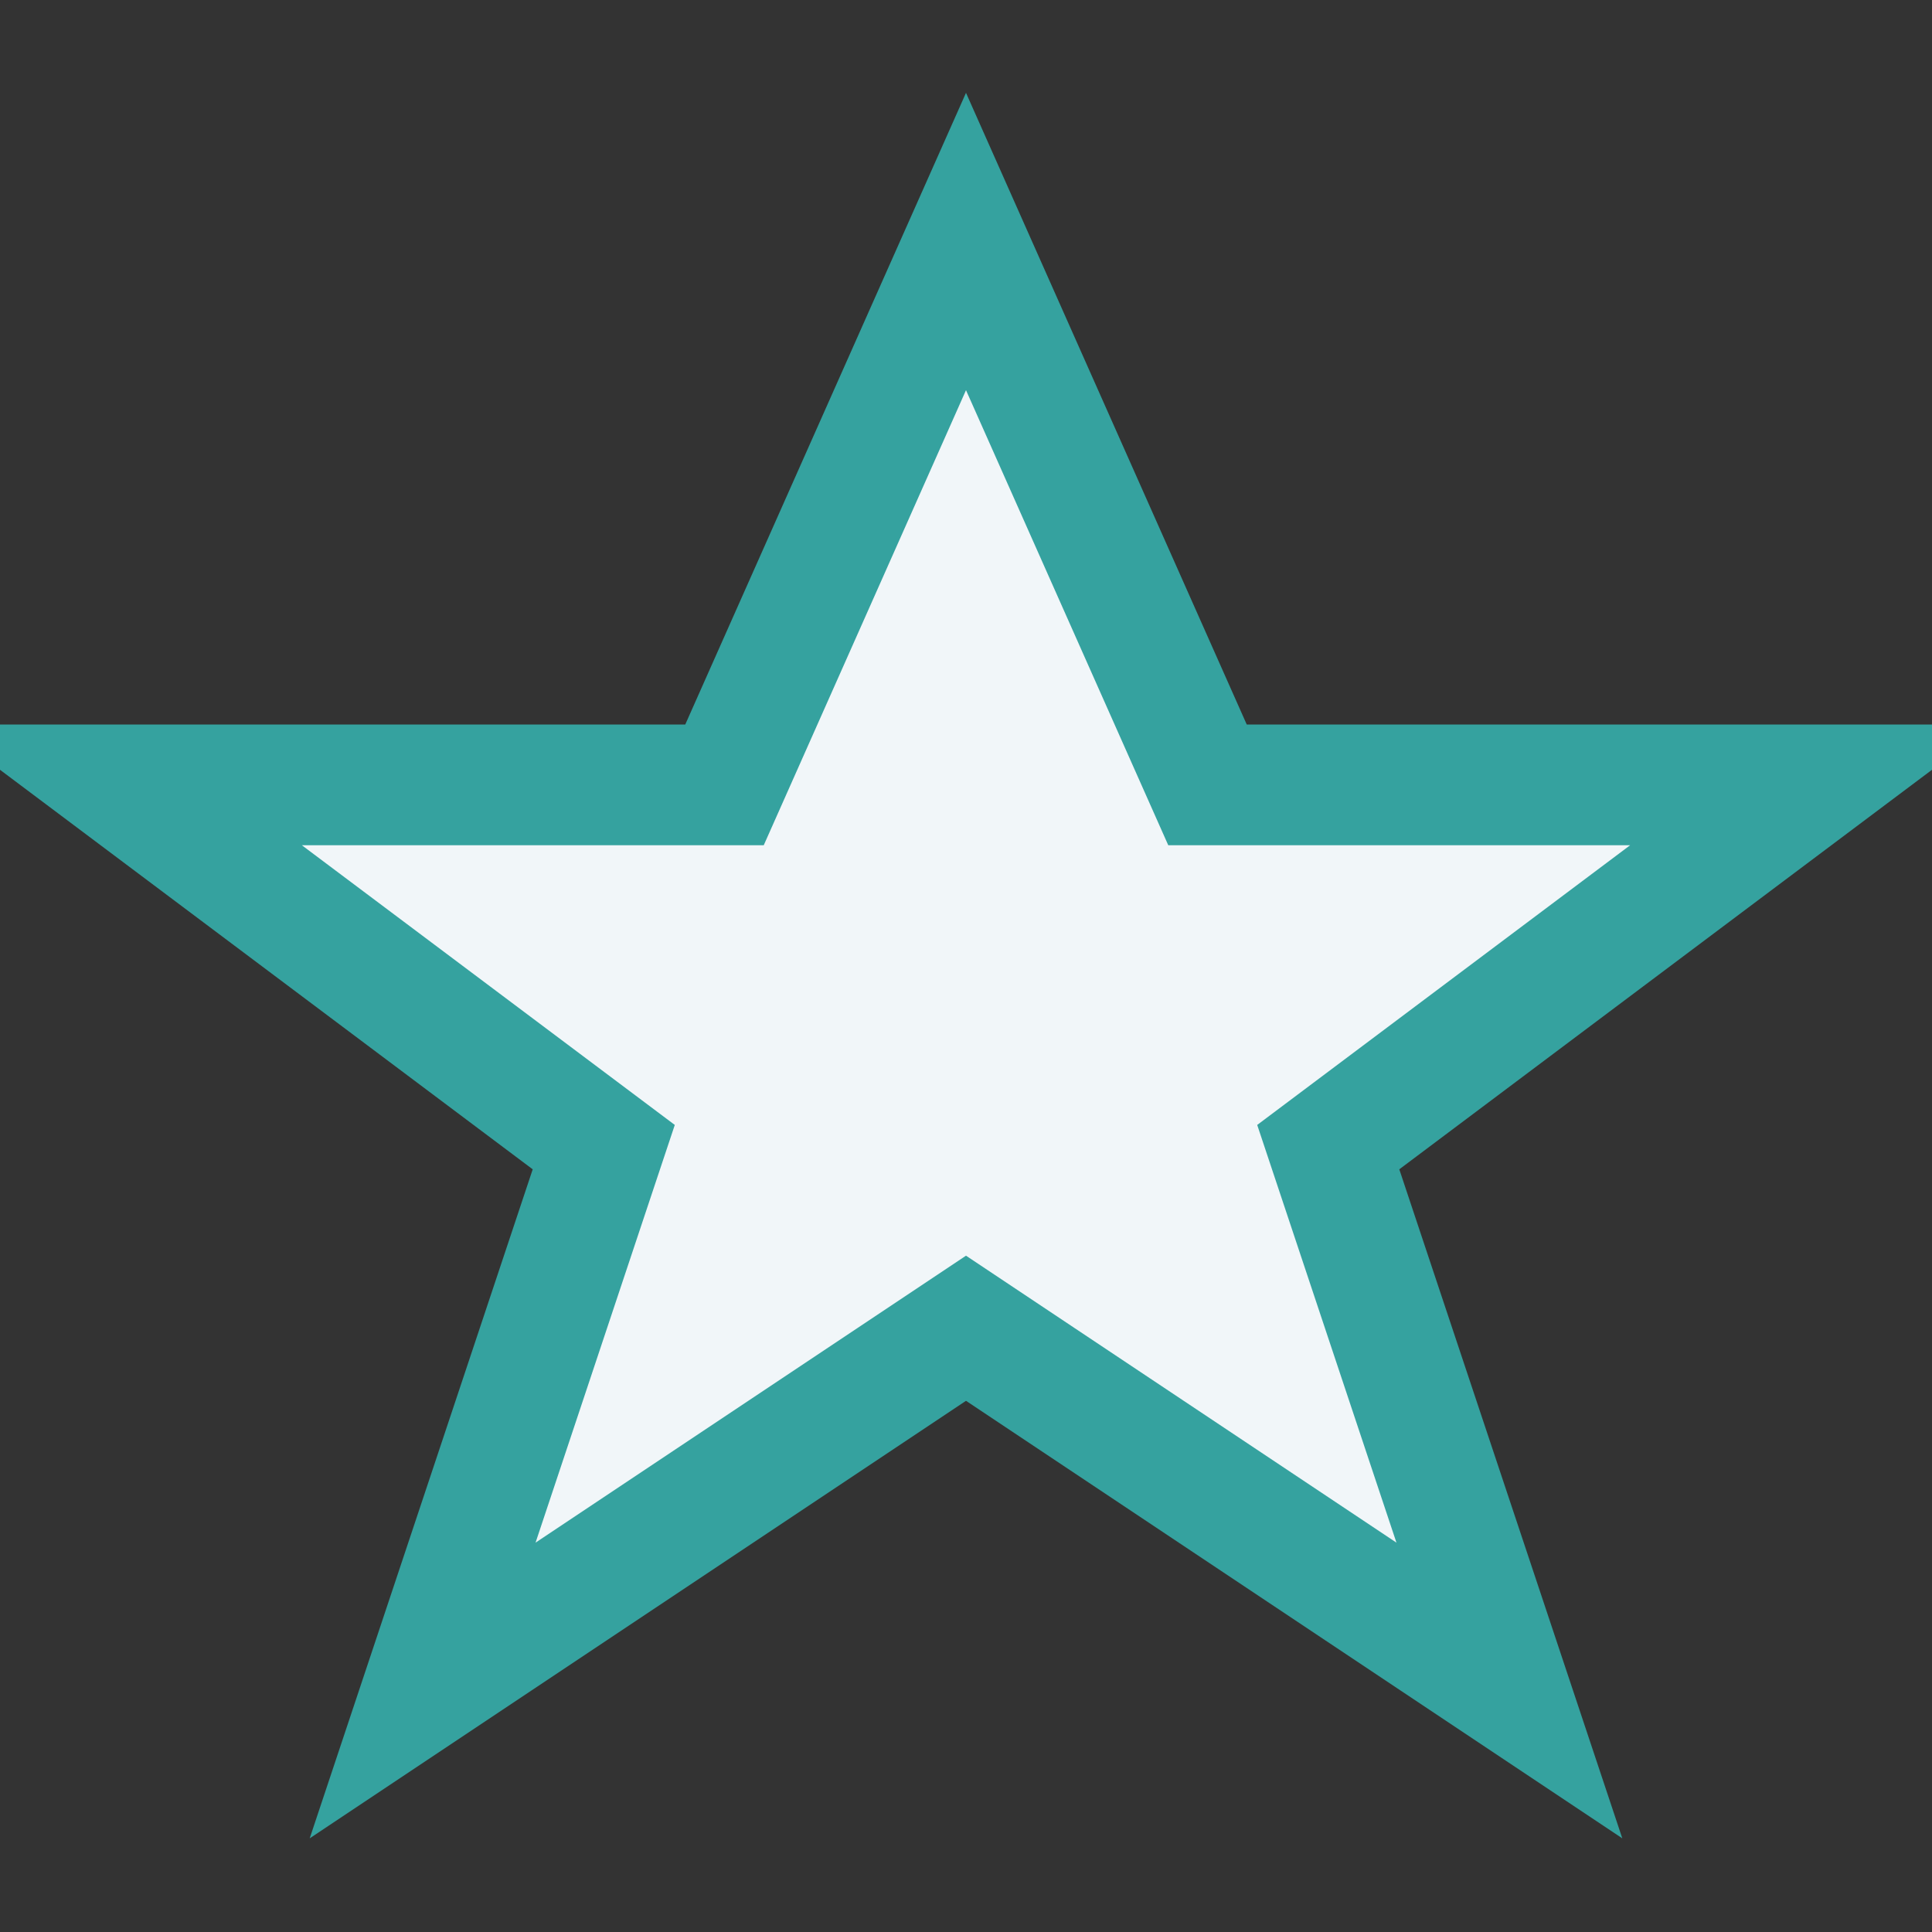 <?xml version="1.0" encoding="UTF-8"?>
<svg xmlns="http://www.w3.org/2000/svg" width="32" height="32" viewBox="0 0 32 32"><rect x="0" y="0" width="32" height="32" fill="#333333" stroke="none"/><polygon fill="#F1F6F9" stroke="#35A29F" stroke-width="2" points="16 4 20 13 30 13 22 19 25 28 16 22 7 28 10 19 2 13 12 13 16 4"/></svg>